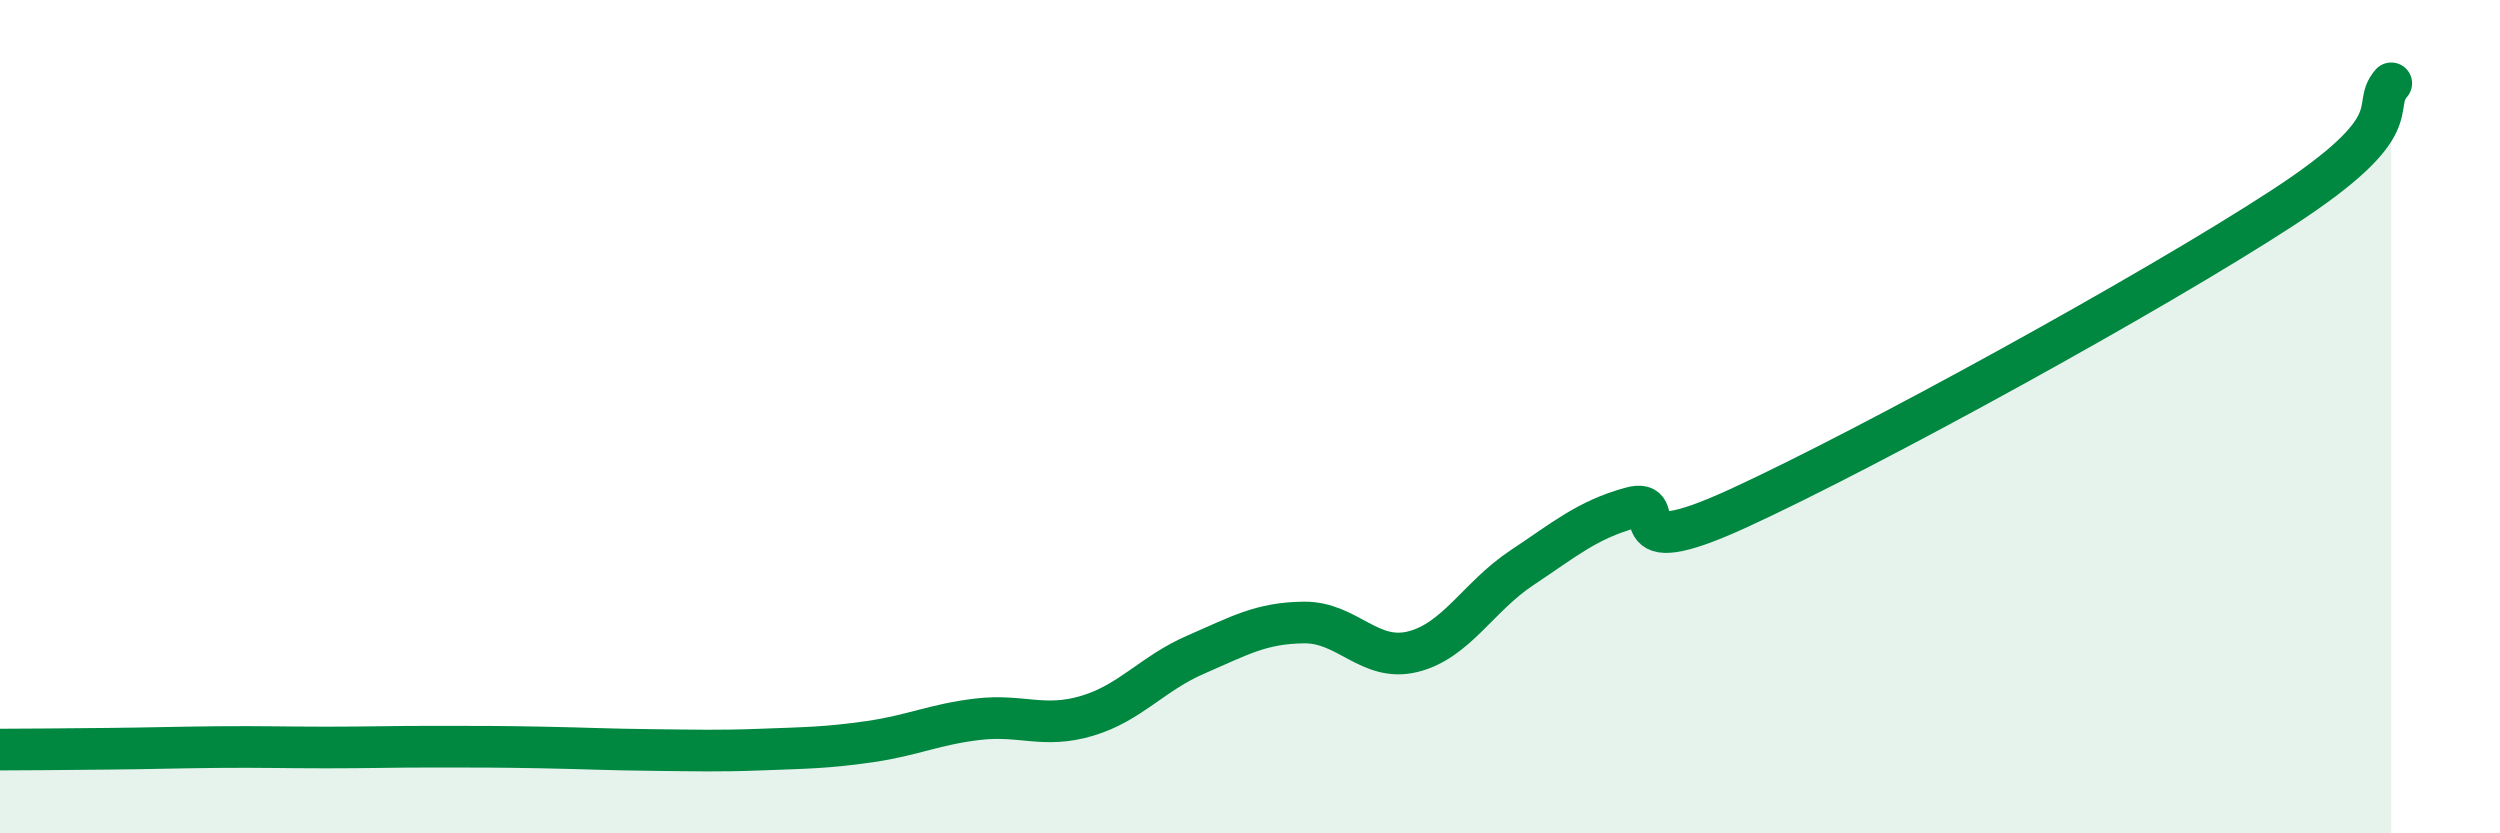 
    <svg width="60" height="20" viewBox="0 0 60 20" xmlns="http://www.w3.org/2000/svg">
      <path
        d="M 0,17.99 C 0.52,17.99 1.57,17.98 2.61,17.97 C 3.65,17.96 4.18,17.94 5.22,17.93 C 6.26,17.92 6.79,17.94 7.83,17.94 C 8.87,17.94 9.39,17.92 10.43,17.92 C 11.47,17.92 12,17.92 13.04,17.94 C 14.08,17.96 14.61,17.99 15.65,18 C 16.69,18.01 17.22,18.03 18.26,17.99 C 19.3,17.95 19.83,17.95 20.87,17.8 C 21.91,17.65 22.44,17.38 23.48,17.26 C 24.52,17.14 25.05,17.49 26.09,17.18 C 27.13,16.87 27.66,16.16 28.7,15.71 C 29.74,15.26 30.26,14.95 31.3,14.94 C 32.34,14.93 32.87,15.9 33.91,15.64 C 34.95,15.38 35.48,14.32 36.52,13.63 C 37.56,12.94 38.09,12.48 39.13,12.19 C 40.17,11.9 38.61,13.63 41.74,12.19 C 44.87,10.75 51.65,7.03 54.78,4.99 C 57.91,2.95 56.87,2.6 57.39,2L57.39 20L0 20Z"
        fill="#008740"
        opacity="0.1"
        stroke-linecap="round"
        stroke-linejoin="round"
      />
      <path
        d="M 0,17.99 C 0.52,17.99 1.57,17.98 2.61,17.97 C 3.65,17.96 4.18,17.94 5.22,17.93 C 6.26,17.92 6.79,17.94 7.83,17.94 C 8.87,17.94 9.39,17.92 10.43,17.92 C 11.47,17.92 12,17.92 13.04,17.94 C 14.08,17.96 14.61,17.99 15.65,18 C 16.69,18.01 17.22,18.03 18.26,17.99 C 19.3,17.95 19.83,17.95 20.87,17.8 C 21.91,17.65 22.44,17.38 23.48,17.26 C 24.52,17.14 25.05,17.49 26.09,17.18 C 27.13,16.87 27.66,16.16 28.7,15.71 C 29.74,15.26 30.26,14.95 31.3,14.94 C 32.34,14.93 32.87,15.9 33.91,15.64 C 34.95,15.38 35.48,14.32 36.52,13.63 C 37.56,12.94 38.09,12.48 39.13,12.19 C 40.17,11.9 38.61,13.63 41.74,12.19 C 44.87,10.75 51.65,7.03 54.78,4.99 C 57.91,2.95 56.87,2.6 57.39,2"
        stroke="#008740"
        stroke-width="1"
        fill="none"
        stroke-linecap="round"
        stroke-linejoin="round"
      />
    </svg>
  